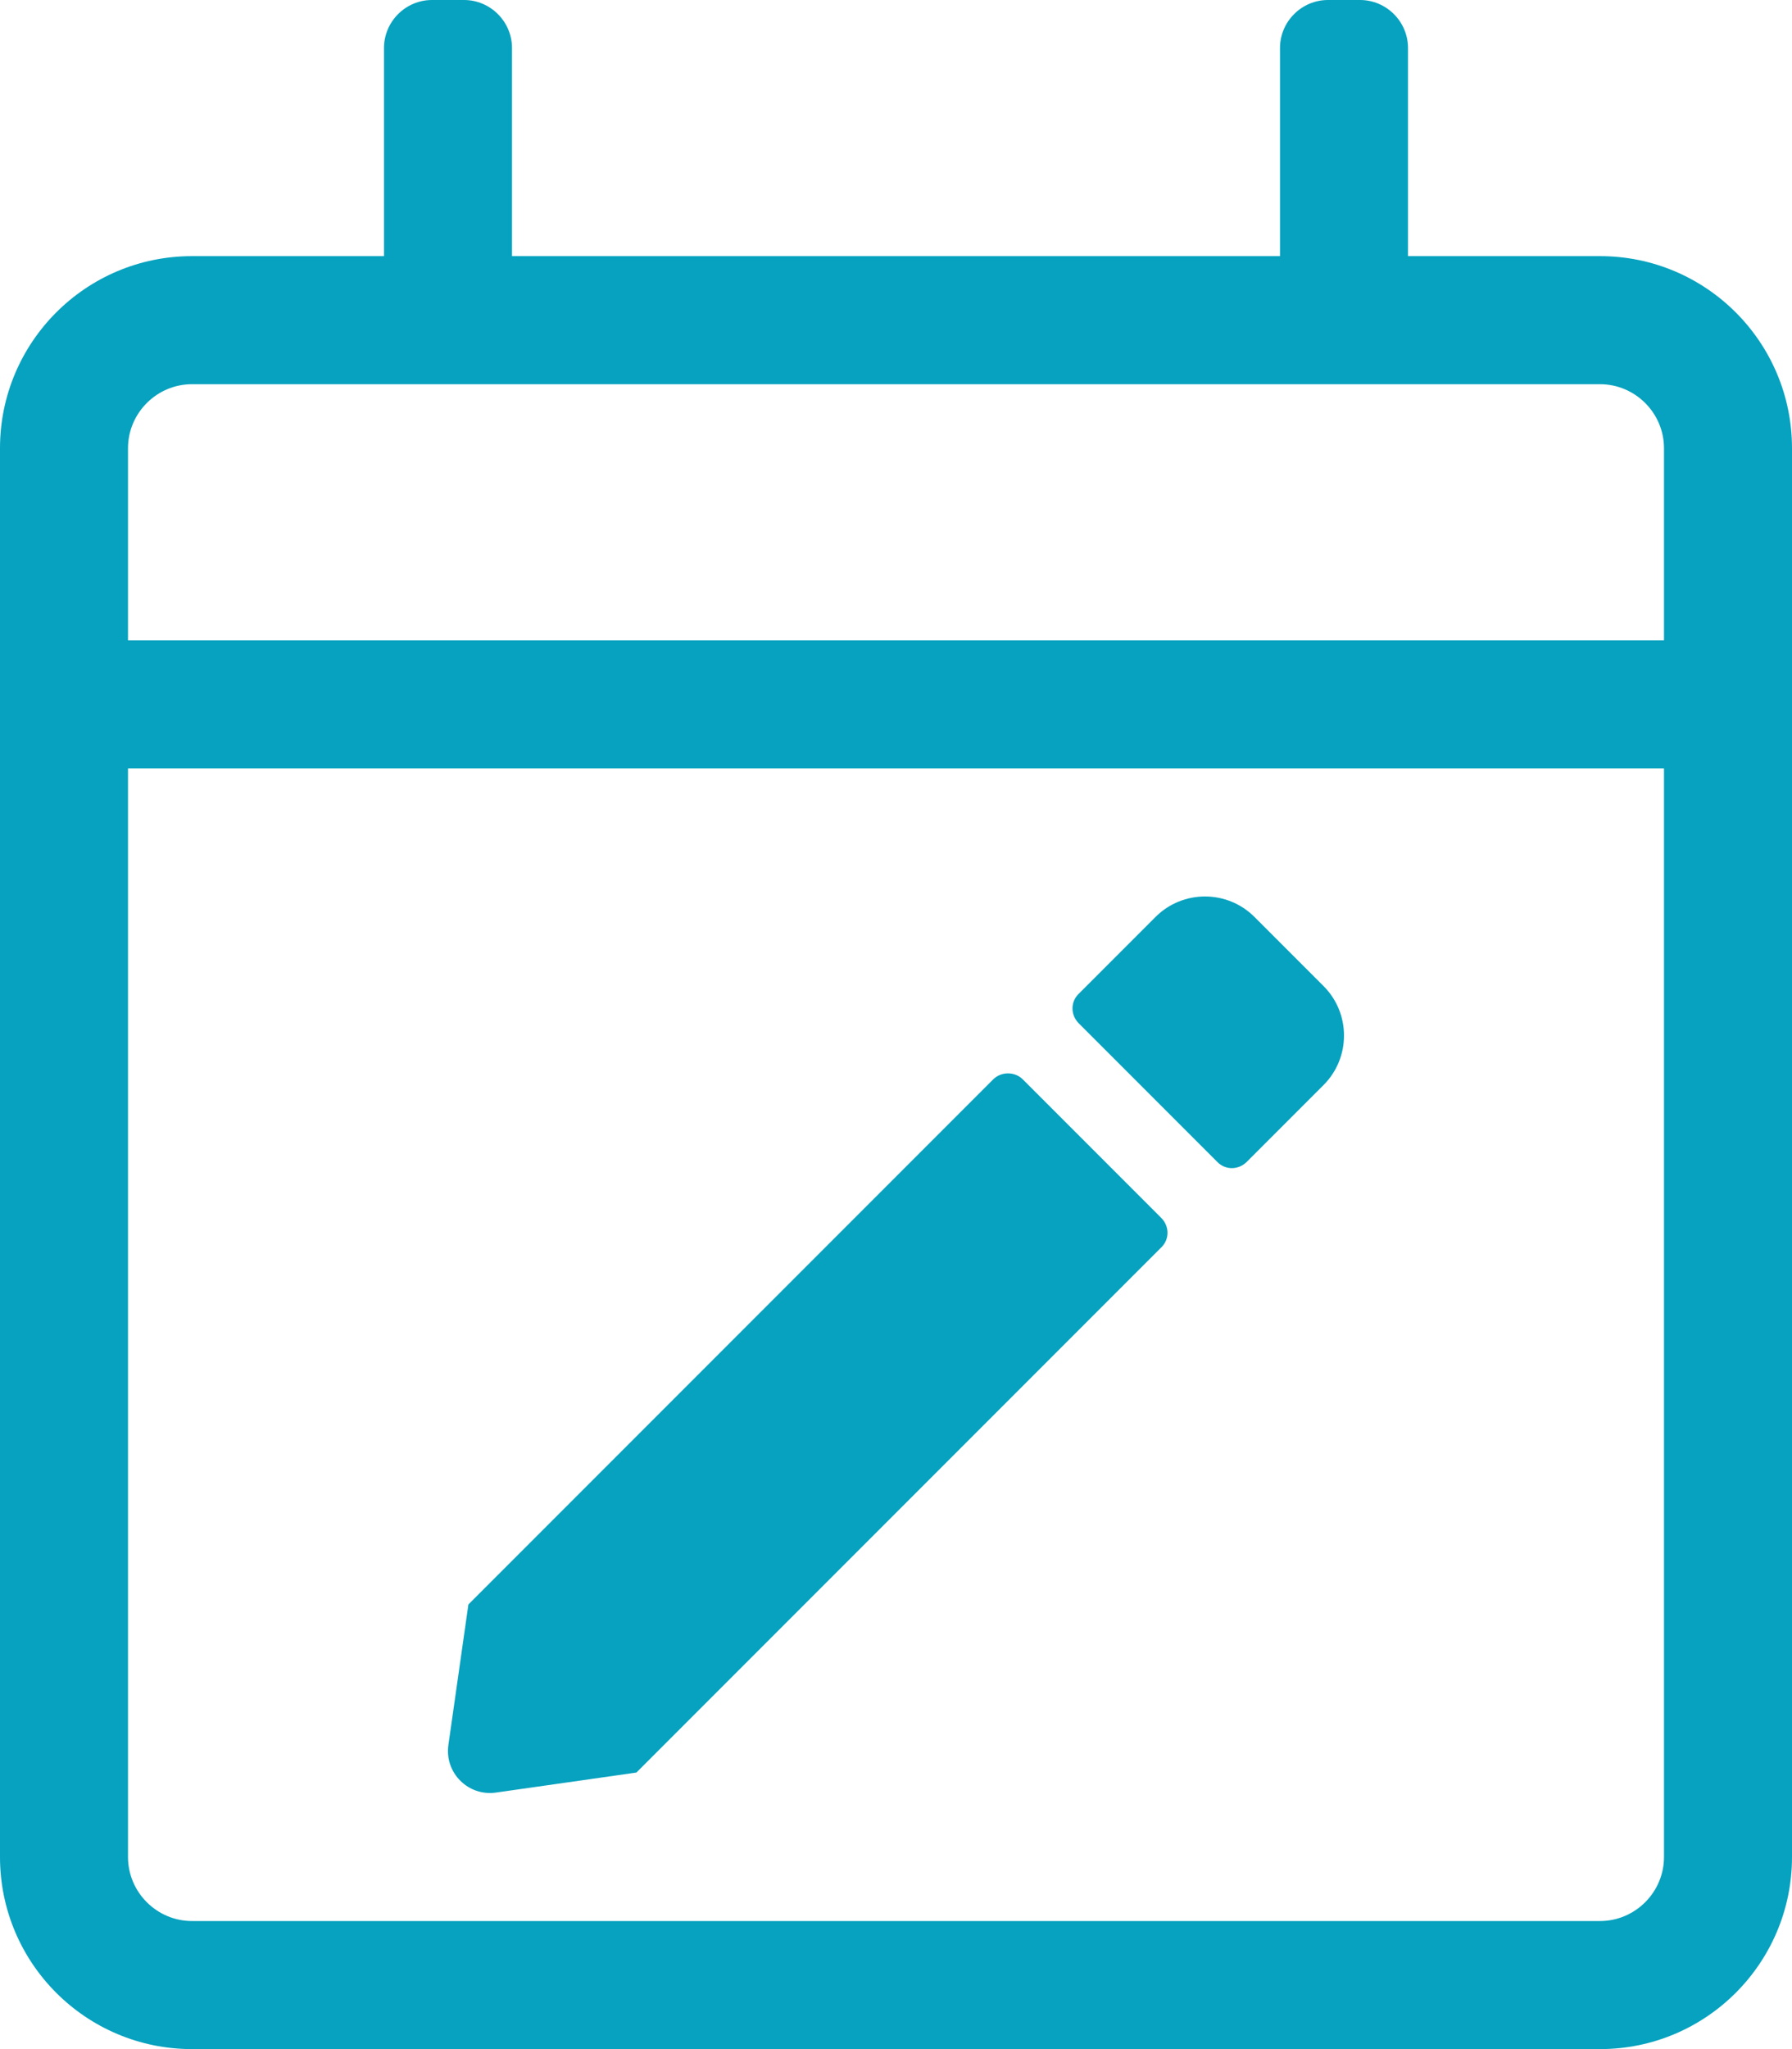 <?xml version="1.0" encoding="utf-8"?>
<!-- Generator: Adobe Illustrator 25.4.1, SVG Export Plug-In . SVG Version: 6.00 Build 0)  -->
<svg version="1.1" id="Layer_1" focusable="false" xmlns="http://www.w3.org/2000/svg" xmlns:xlink="http://www.w3.org/1999/xlink"
	 x="0px" y="0px" viewBox="0 0 448 512" style="enable-background:new 0 0 448 512;" xml:space="preserve">
<style type="text/css">
	.st0{fill:#06A2BF;}
</style>
<path class="st0" d="M400,64h-48V12c0-6.6-5.4-12-12-12h-8c-6.6,0-12,5.4-12,12v52H128V12c0-6.6-5.4-12-12-12h-8
	c-6.6,0-12,5.4-12,12v52H48C21.5,64,0,85.5,0,112v352c0,26.5,21.5,48,48,48h352c26.5,0,48-21.5,48-48V112C448,85.5,426.5,64,400,64z
	 M48,96h352c8.8,0,16,7.2,16,16v48H32v-48C32,103.2,39.2,96,48,96z M400,480H48c-8.8,0-16-7.2-16-16V192h384v272
	C416,472.8,408.8,480,400,480z M255.7,269.7l34.6,34.6c2.1,2.1,2.1,5.4,0,7.4L159.1,442.9l-35.1,5c-6.9,1-12.9-4.9-11.9-11.9l5-35.1
	l131.2-131.2C250.3,267.7,253.7,267.7,255.7,269.7z M330.9,271.1l-19.2,19.2c-2.1,2.1-5.4,2.1-7.4,0l-34.6-34.6
	c-2.1-2.1-2.1-5.4,0-7.4l19.2-19.2c6.8-6.8,17.9-6.8,24.7,0l17.3,17.3C337.7,253.2,337.7,264.3,330.9,271.1L330.9,271.1z"/>
</svg>
